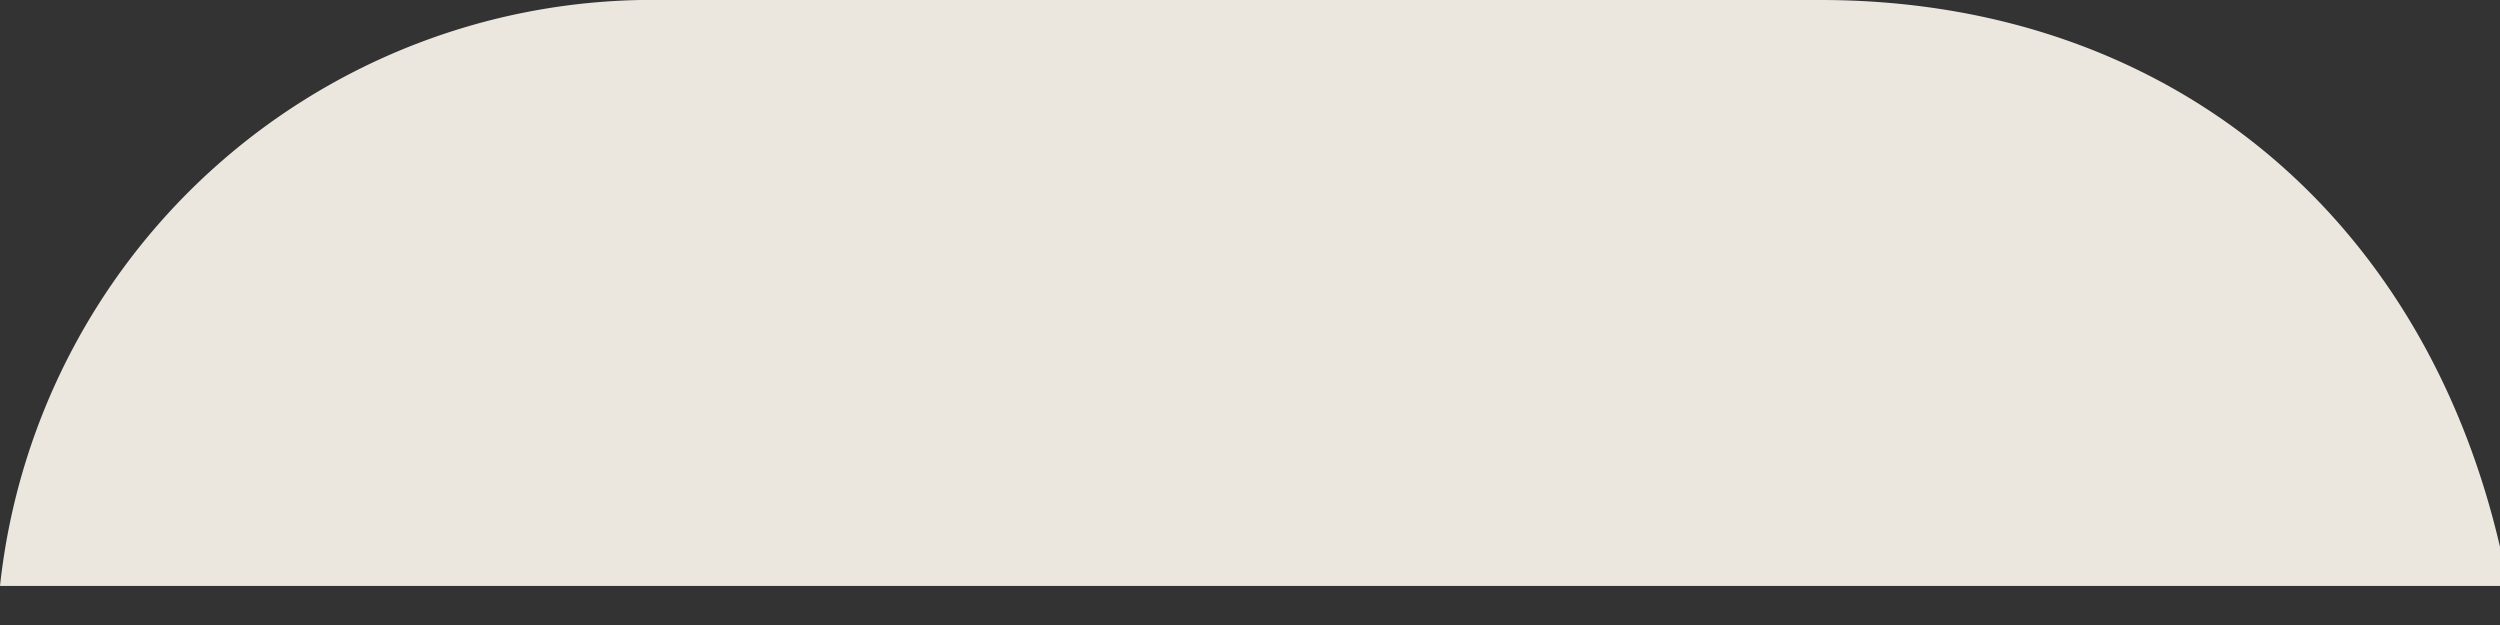 <svg width="32" height="8" fill="none" xmlns="http://www.w3.org/2000/svg"><rect width="100%" height="100%" fill="#333333" stroke="none"/><path opacity=".9" d="M32 7.5H0A8.4 8.4 0 0 1 8.5 0h14.8C27.7 0 31 2.7 32 7l.1.3v.2Z" fill="#FFFAF1"/></svg>